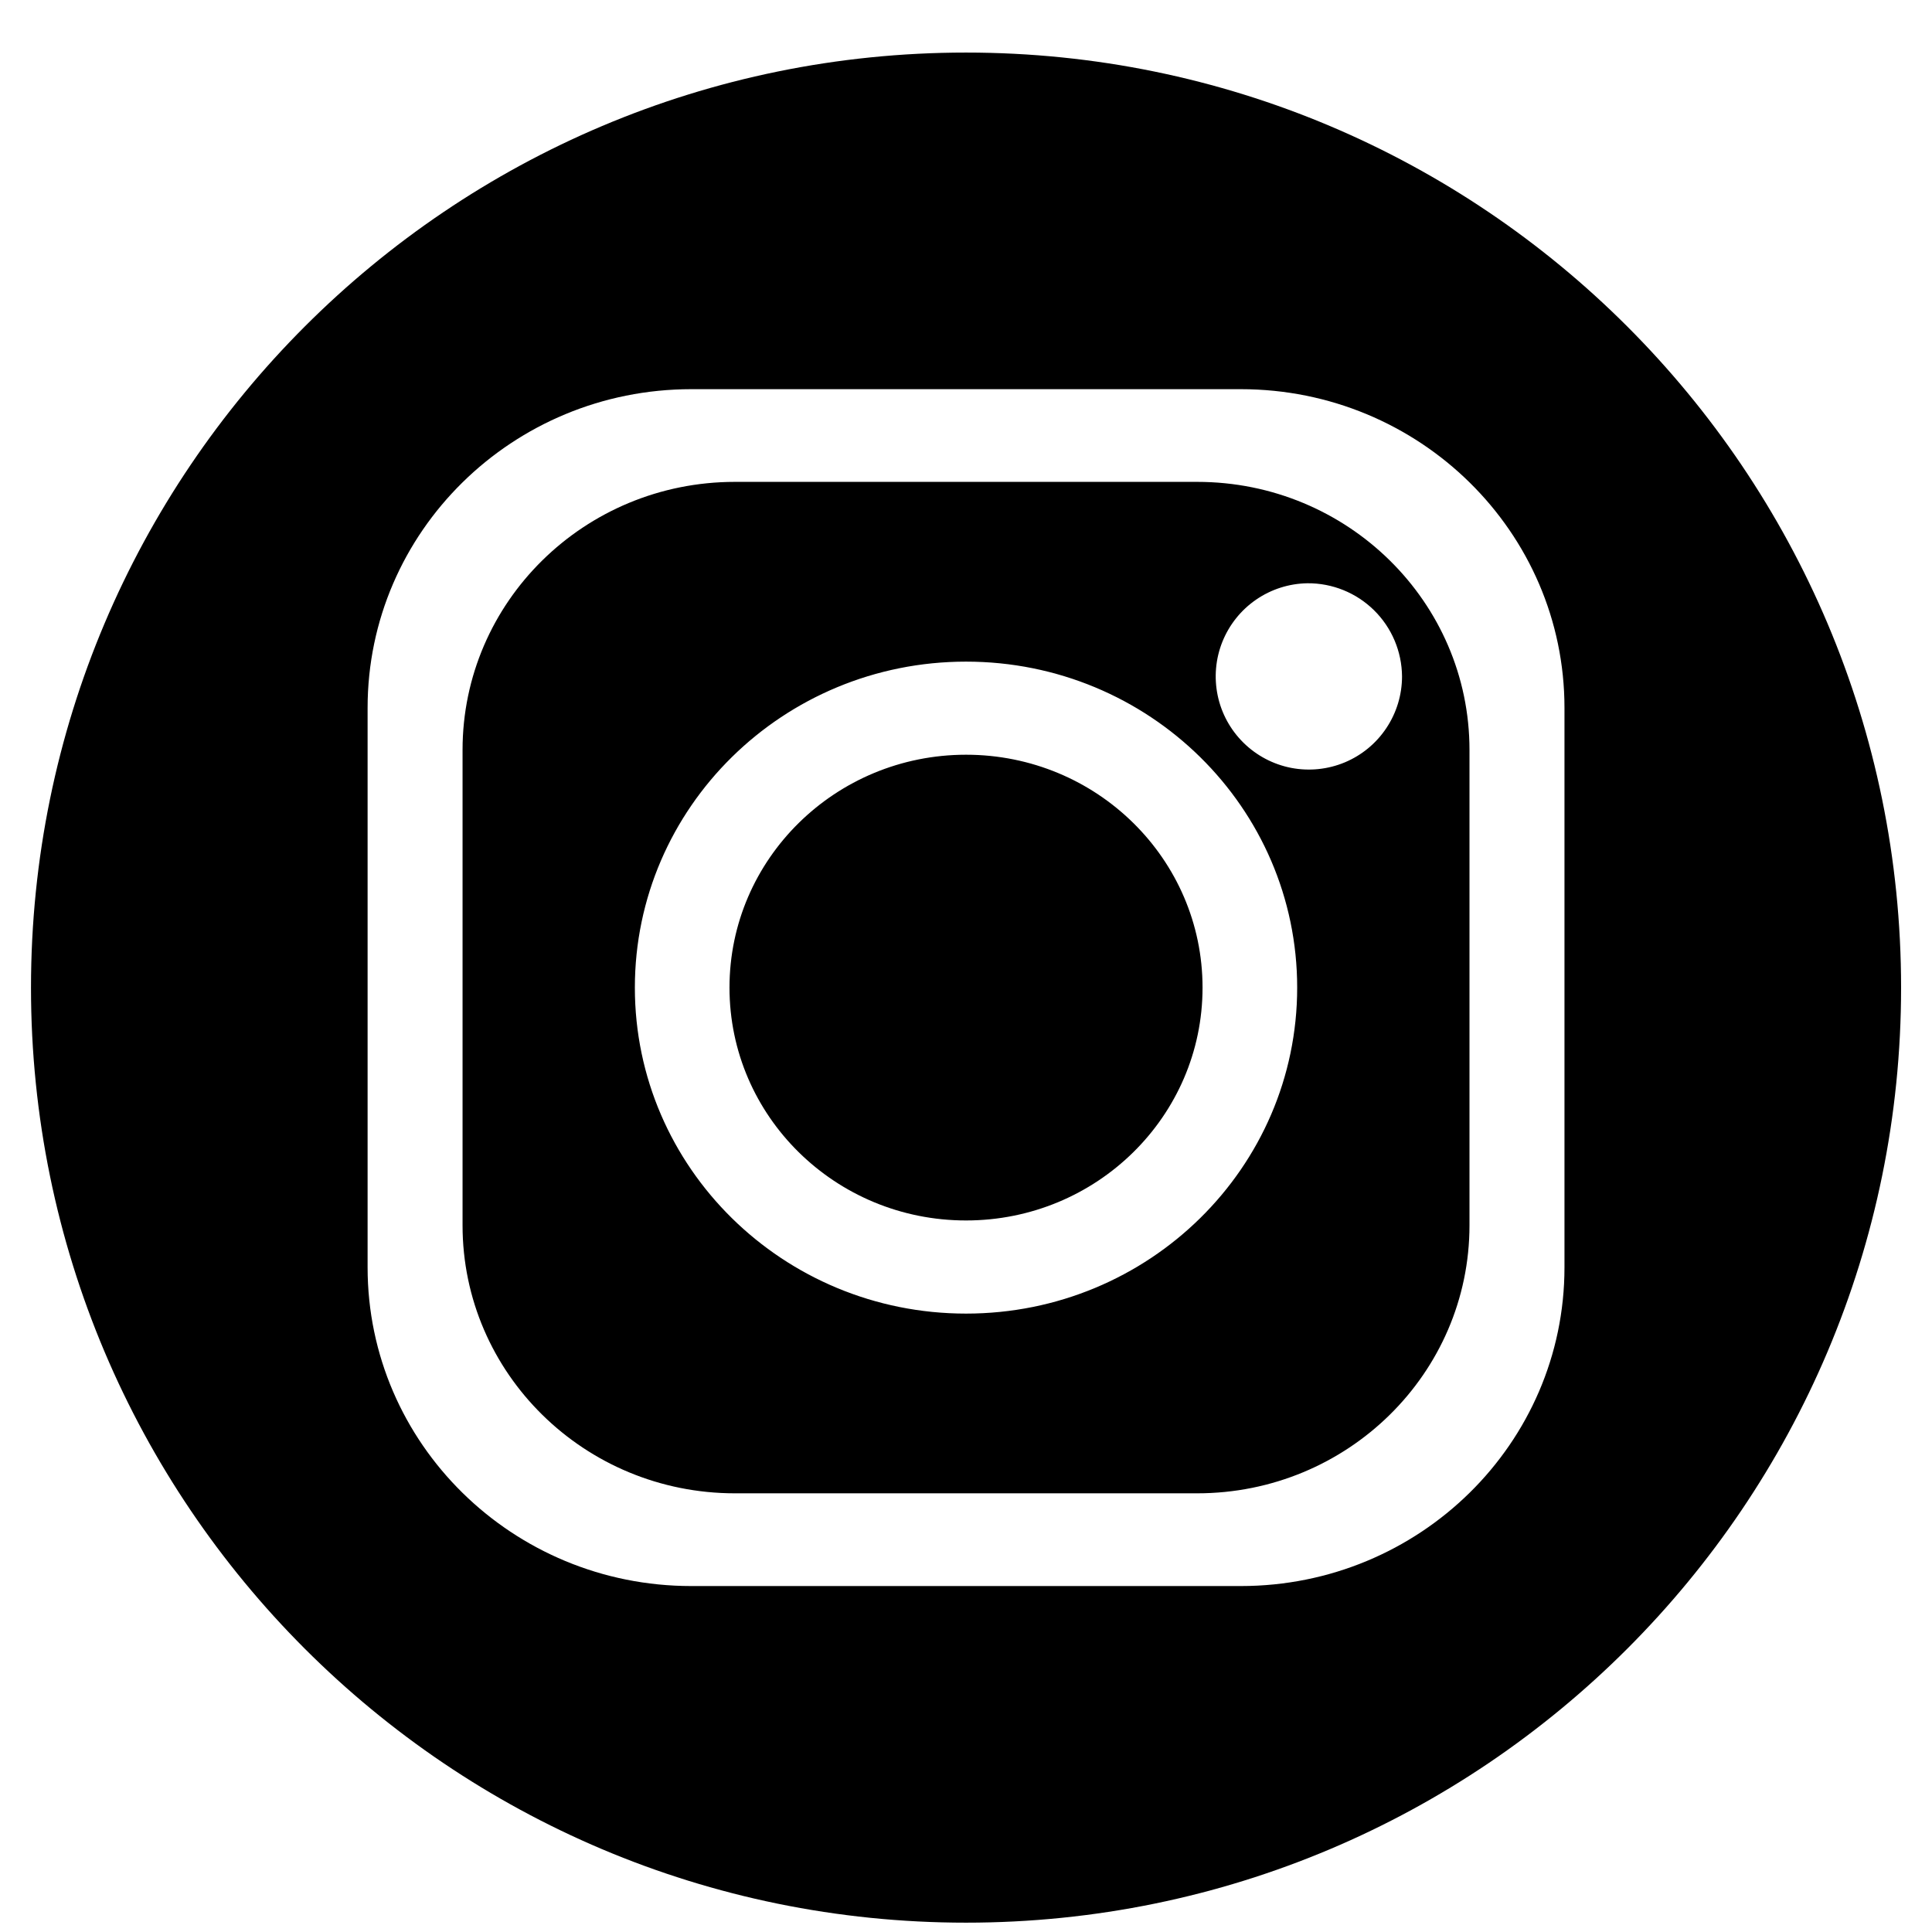 <svg width="48" height="48" viewBox="0 0 48 48" fill="none" xmlns="http://www.w3.org/2000/svg">
<path fill-rule="evenodd" clip-rule="evenodd" d="M24.001 18.751C27.246 18.751 29.877 21.342 29.877 24.537C29.877 27.732 27.246 30.322 24.001 30.322C20.755 30.322 18.124 27.732 18.124 24.537C18.124 21.342 20.755 18.751 24.001 18.751ZM24.001 16.438C19.457 16.438 15.773 20.064 15.773 24.537C15.773 29.01 19.457 32.636 24.001 32.636C28.545 32.636 32.228 29.01 32.228 24.537C32.228 20.064 28.545 16.438 24.001 16.438ZM32.482 14.491C32.026 14.498 31.582 14.64 31.206 14.899C30.831 15.157 30.54 15.521 30.37 15.944C30.2 16.368 30.16 16.832 30.253 17.279C30.346 17.725 30.57 18.134 30.895 18.454C31.22 18.774 31.632 18.991 32.08 19.078C32.528 19.164 32.992 19.116 33.413 18.94C33.833 18.764 34.193 18.467 34.445 18.087C34.698 17.707 34.833 17.261 34.833 16.805C34.828 16.186 34.578 15.595 34.137 15.161C33.696 14.727 33.101 14.486 32.482 14.491ZM18.258 11.972H29.744C33.48 11.972 36.509 14.954 36.509 18.632V30.442C36.509 34.12 33.48 37.101 29.744 37.101H18.258C14.521 37.101 11.492 34.12 11.492 30.442V18.632C11.492 14.954 14.521 11.972 18.258 11.972ZM17.175 9.669C12.733 9.669 9.133 13.214 9.133 17.586V31.488C9.133 35.861 12.733 39.405 17.175 39.405H30.827C35.268 39.405 38.869 35.861 38.869 31.488V17.586C38.869 13.214 35.268 9.669 30.827 9.669H17.175ZM24.001 1.306C36.831 1.306 47.232 11.706 47.232 24.537C47.232 37.367 36.831 47.768 24.001 47.768C11.171 47.768 0.77 37.367 0.77 24.537C0.77 11.706 11.171 1.306 24.001 1.306Z" fill="black"/>
</svg>
